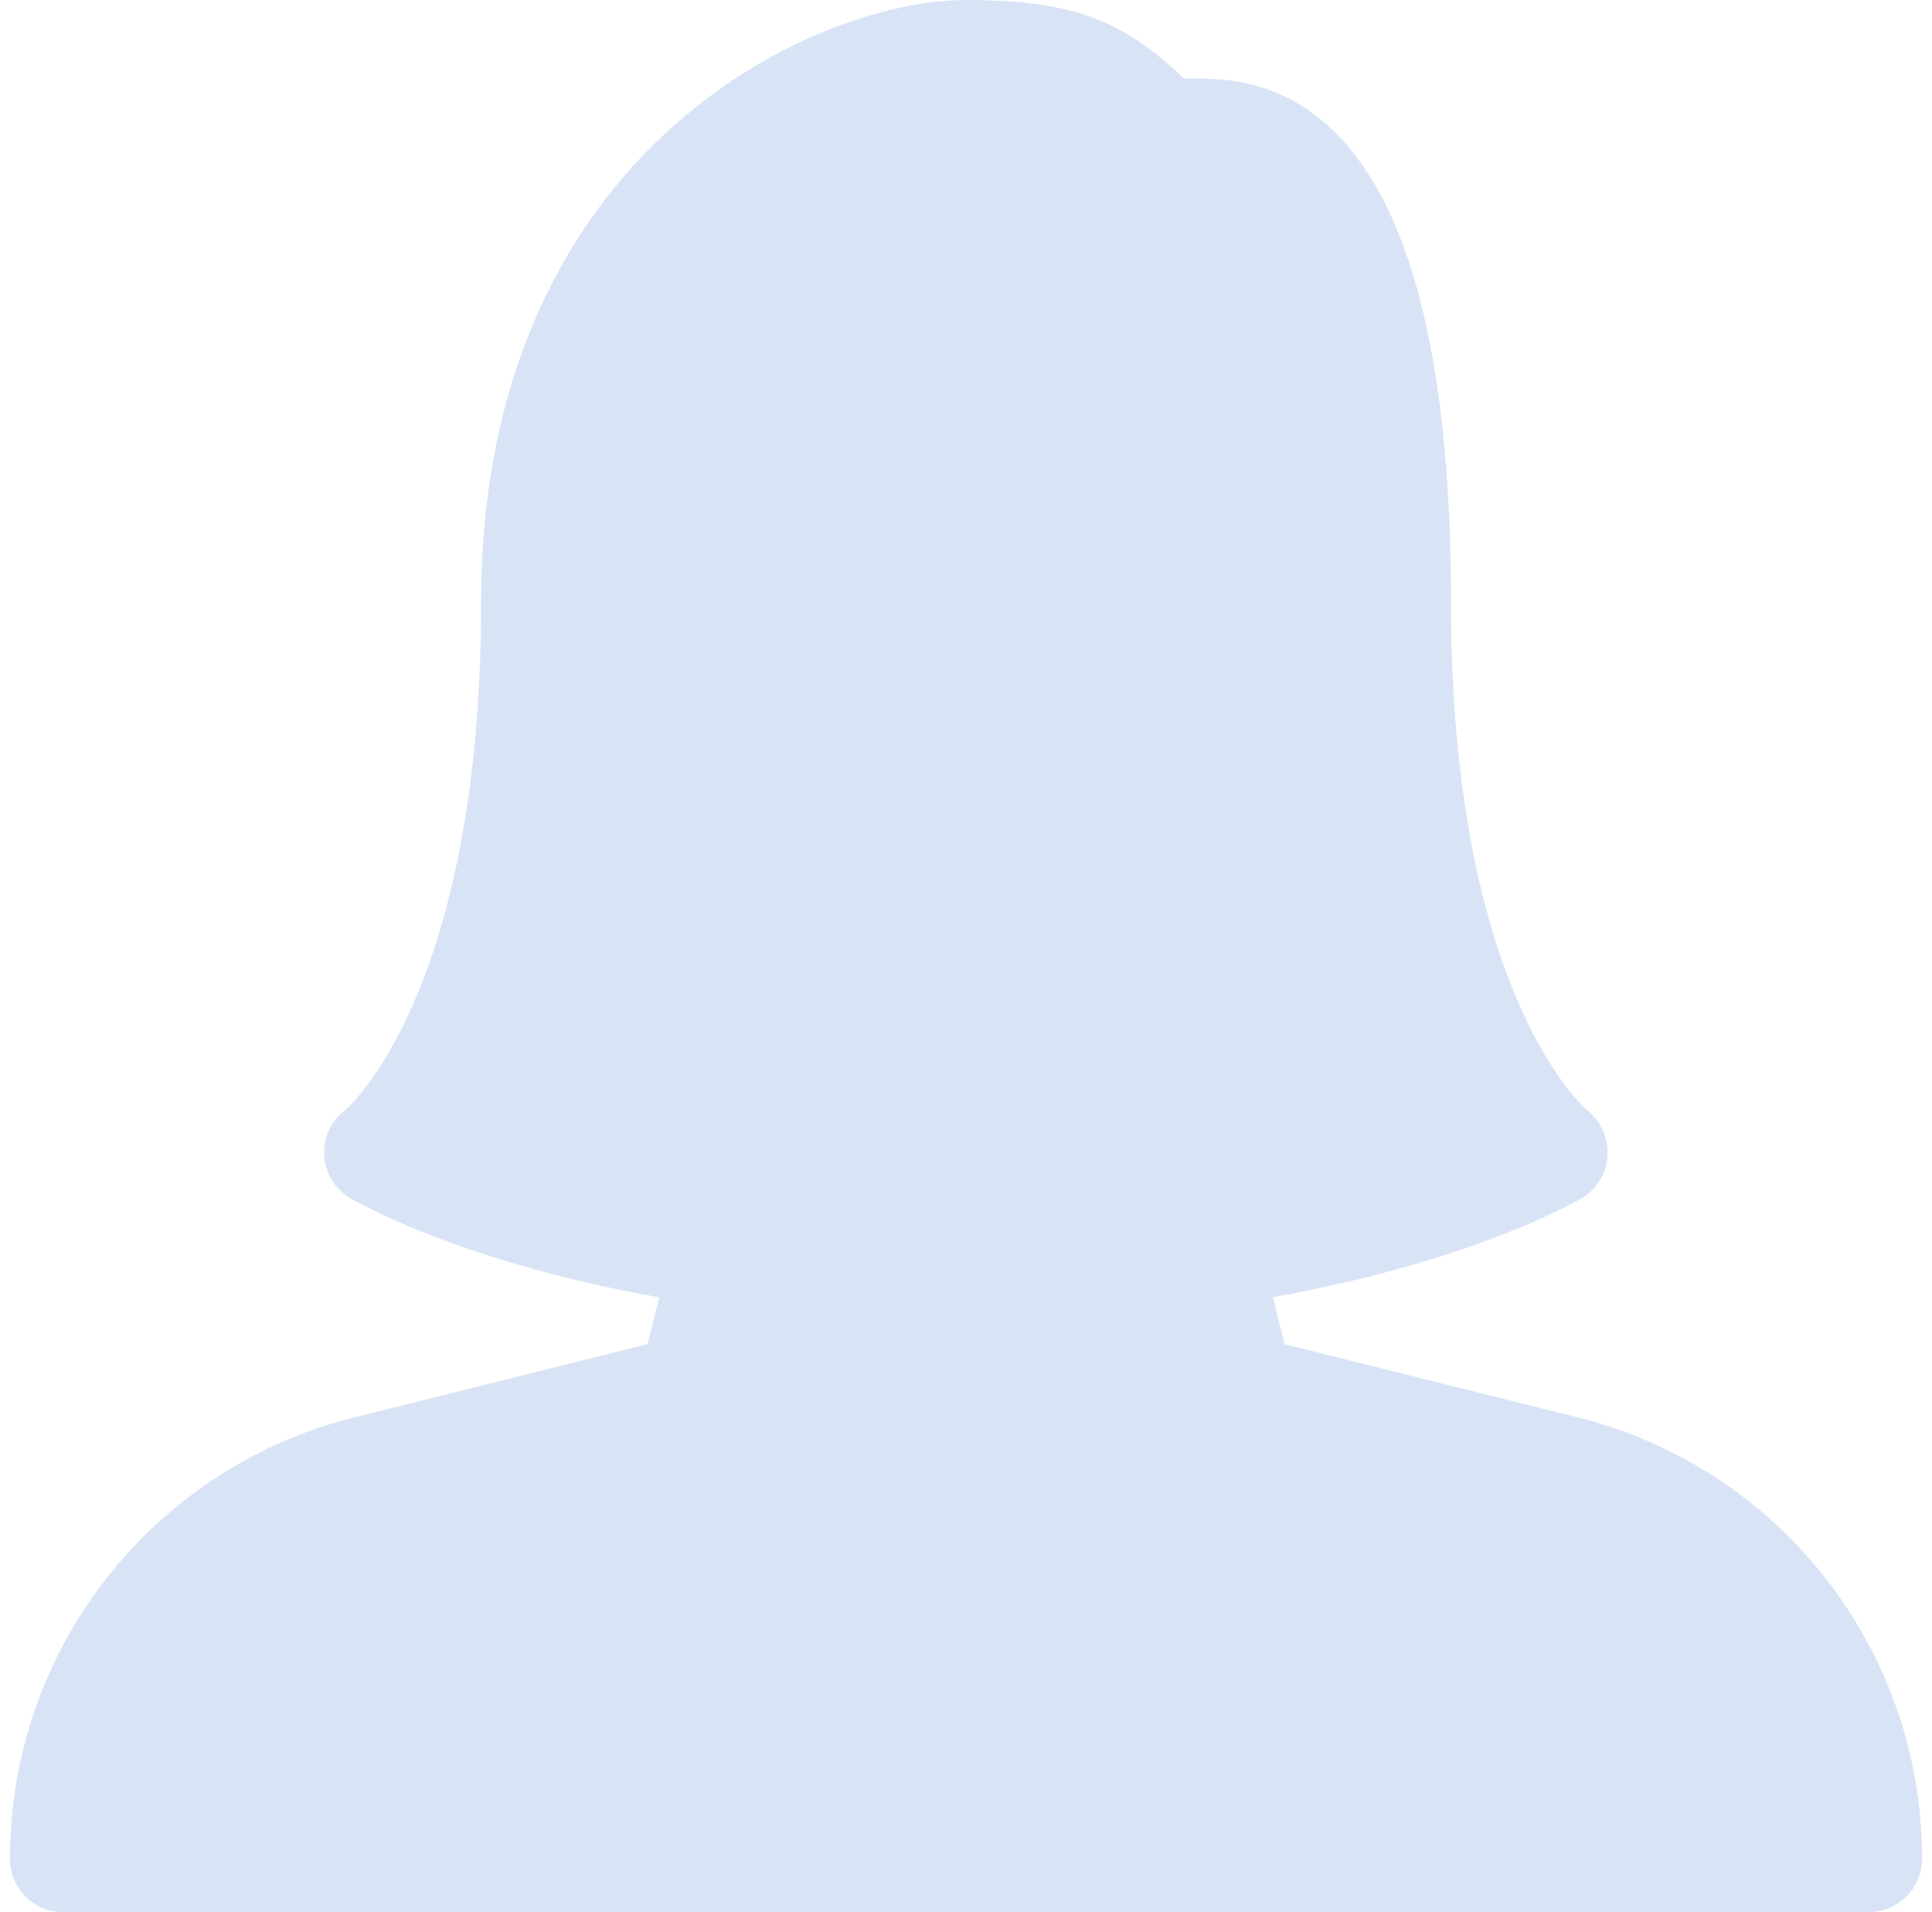 <svg width="97" height="96" viewBox="0 0 97 96" fill="none" xmlns="http://www.w3.org/2000/svg"><path d="M79.194 71.156l-14.7-3.67-.586-2.362c10.064-1.797 15.28-4.832 15.52-4.976a2.652 2.652 0 001.28-2.111 2.71 2.71 0 00-1.003-2.283c-.07-.054-6.853-5.776-6.853-25.488 0-17.461-4.214-26.32-12.523-26.32h-.885C56.622 1.27 54.287 0 48.5 0c-7.632 0-24.347 7.621-24.347 30.26 0 19.717-6.784 25.435-6.816 25.46a2.66 2.66 0 00-1.061 2.267 2.658 2.658 0 001.285 2.15c.235.138 5.408 3.194 15.536 4.996l-.587 2.347-14.699 3.675A22.81 22.81 0 00.5 93.33a2.668 2.668 0 002.667 2.667h90.666a2.677 2.677 0 002.667-2.678c0-10.5-7.115-19.621-17.307-22.165v.002z" fill="#D8E4F5"/></svg>